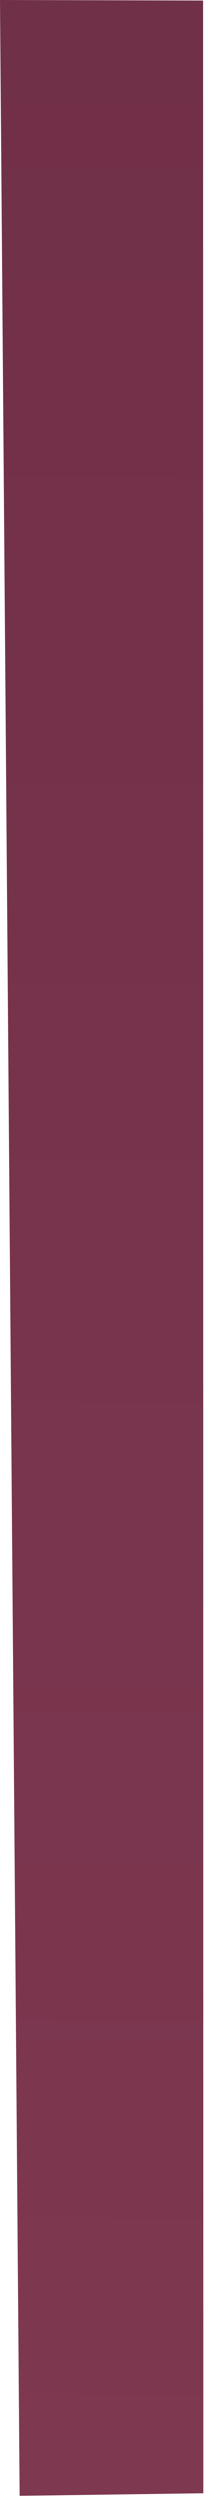 <?xml version="1.0" encoding="utf-8"?>
<svg xmlns="http://www.w3.org/2000/svg" fill="none" height="100%" overflow="visible" preserveAspectRatio="none" style="display: block;" viewBox="0 0 42 503" width="100%">
<path d="M3.963 502.155L41.056 501.637L41.007 0.111L0 0L3.963 502.155Z" fill="url(#paint0_linear_0_16255)" id="Vector"/>
<defs>
<linearGradient gradientUnits="userSpaceOnUse" id="paint0_linear_0_16255" x1="22.716" x2="18.333" y1="2.821" y2="499.526">
<stop stop-color="#703048"/>
<stop offset="1" stop-color="#7E3850"/>
</linearGradient>
</defs>
</svg>